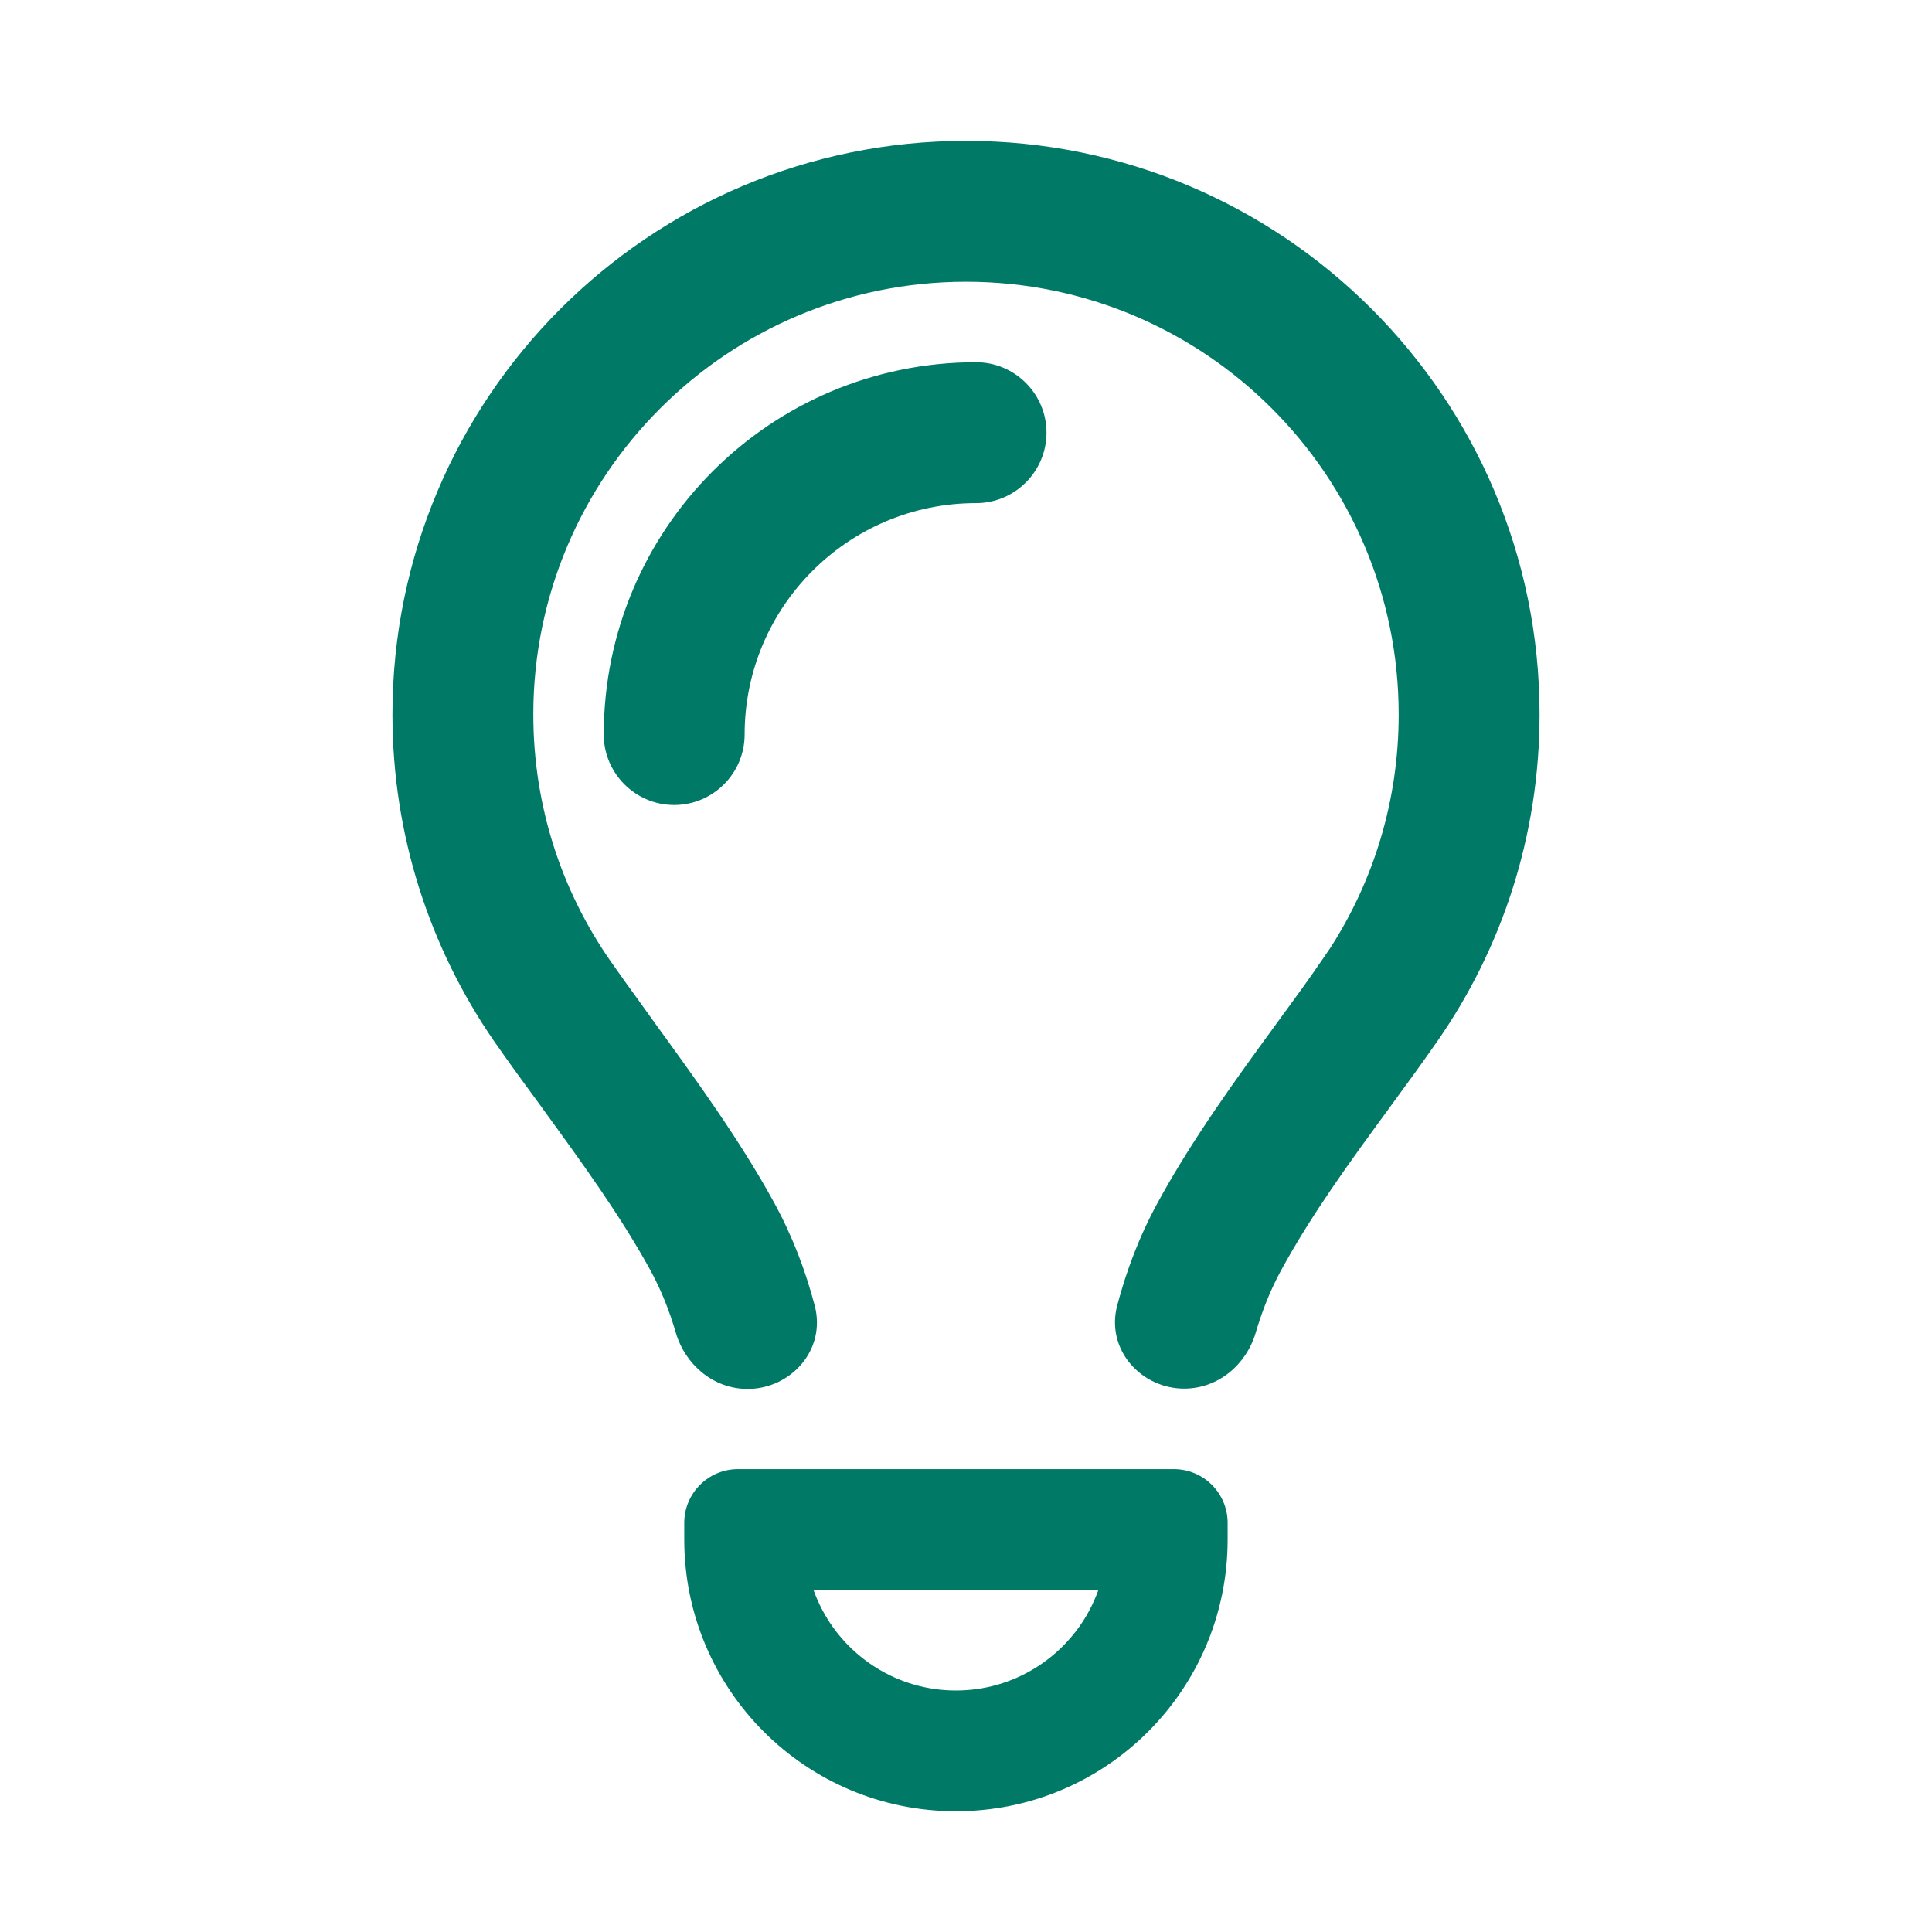 <svg width="24" height="24" viewBox="0 0 24 24" fill="none" xmlns="http://www.w3.org/2000/svg">
<path fill-rule="evenodd" clip-rule="evenodd" d="M16.53 11.769C17.065 10.934 17.375 9.944 17.375 8.875C17.375 5.908 14.967 3.5 12 3.5C9.033 3.5 6.625 5.908 6.625 8.875C6.625 10.018 6.979 11.07 7.584 11.939C7.691 12.092 7.806 12.253 7.929 12.422C7.989 12.505 8.05 12.591 8.113 12.678C8.128 12.698 8.142 12.718 8.157 12.739C8.64 13.405 9.192 14.164 9.614 14.935C9.844 15.354 10.007 15.786 10.12 16.216C10.267 16.771 9.82 17.254 9.288 17.254C8.855 17.254 8.509 16.944 8.396 16.558C8.317 16.286 8.213 16.024 8.078 15.777C7.7 15.09 7.229 14.443 6.747 13.78L6.747 13.779C6.544 13.503 6.339 13.223 6.142 12.94C5.345 11.786 4.875 10.385 4.875 8.875C4.875 4.94 8.065 1.75 12 1.75C15.935 1.75 19.125 4.94 19.125 8.875C19.125 10.385 18.655 11.786 17.854 12.936C17.657 13.22 17.452 13.499 17.25 13.775L17.249 13.777C16.767 14.435 16.296 15.082 15.919 15.772C15.783 16.02 15.679 16.283 15.599 16.555C15.487 16.941 15.142 17.25 14.71 17.25C14.179 17.25 13.732 16.768 13.879 16.214C13.993 15.784 14.155 15.351 14.386 14.931C14.817 14.14 15.384 13.363 15.875 12.691L15.888 12.673C16.08 12.411 16.257 12.168 16.415 11.937L16.53 11.769ZM10.215 20C10.173 19.92 10.136 19.836 10.105 19.75H13.645C13.614 19.836 13.577 19.92 13.535 20C13.22 20.594 12.594 21 11.875 21C11.156 21 10.53 20.594 10.215 20ZM8.5 19.125V18.918C8.5 18.549 8.799 18.25 9.168 18.25H14.582C14.951 18.25 15.25 18.549 15.25 18.918V19.125C15.25 20.99 13.74 22.5 11.875 22.5C10.01 22.5 8.5 20.99 8.5 19.125Z" fill="#007A66"/>
<path d="M12.125 6.25C10.537 6.25 9.25 7.537 9.25 9.125C9.25 9.607 8.857 10 8.375 10C7.893 10 7.5 9.607 7.5 9.125C7.5 6.569 9.569 4.5 12.125 4.5C12.607 4.5 13 4.893 13 5.375C13 5.857 12.607 6.25 12.125 6.25Z" fill="#007A66"/>
</svg>
